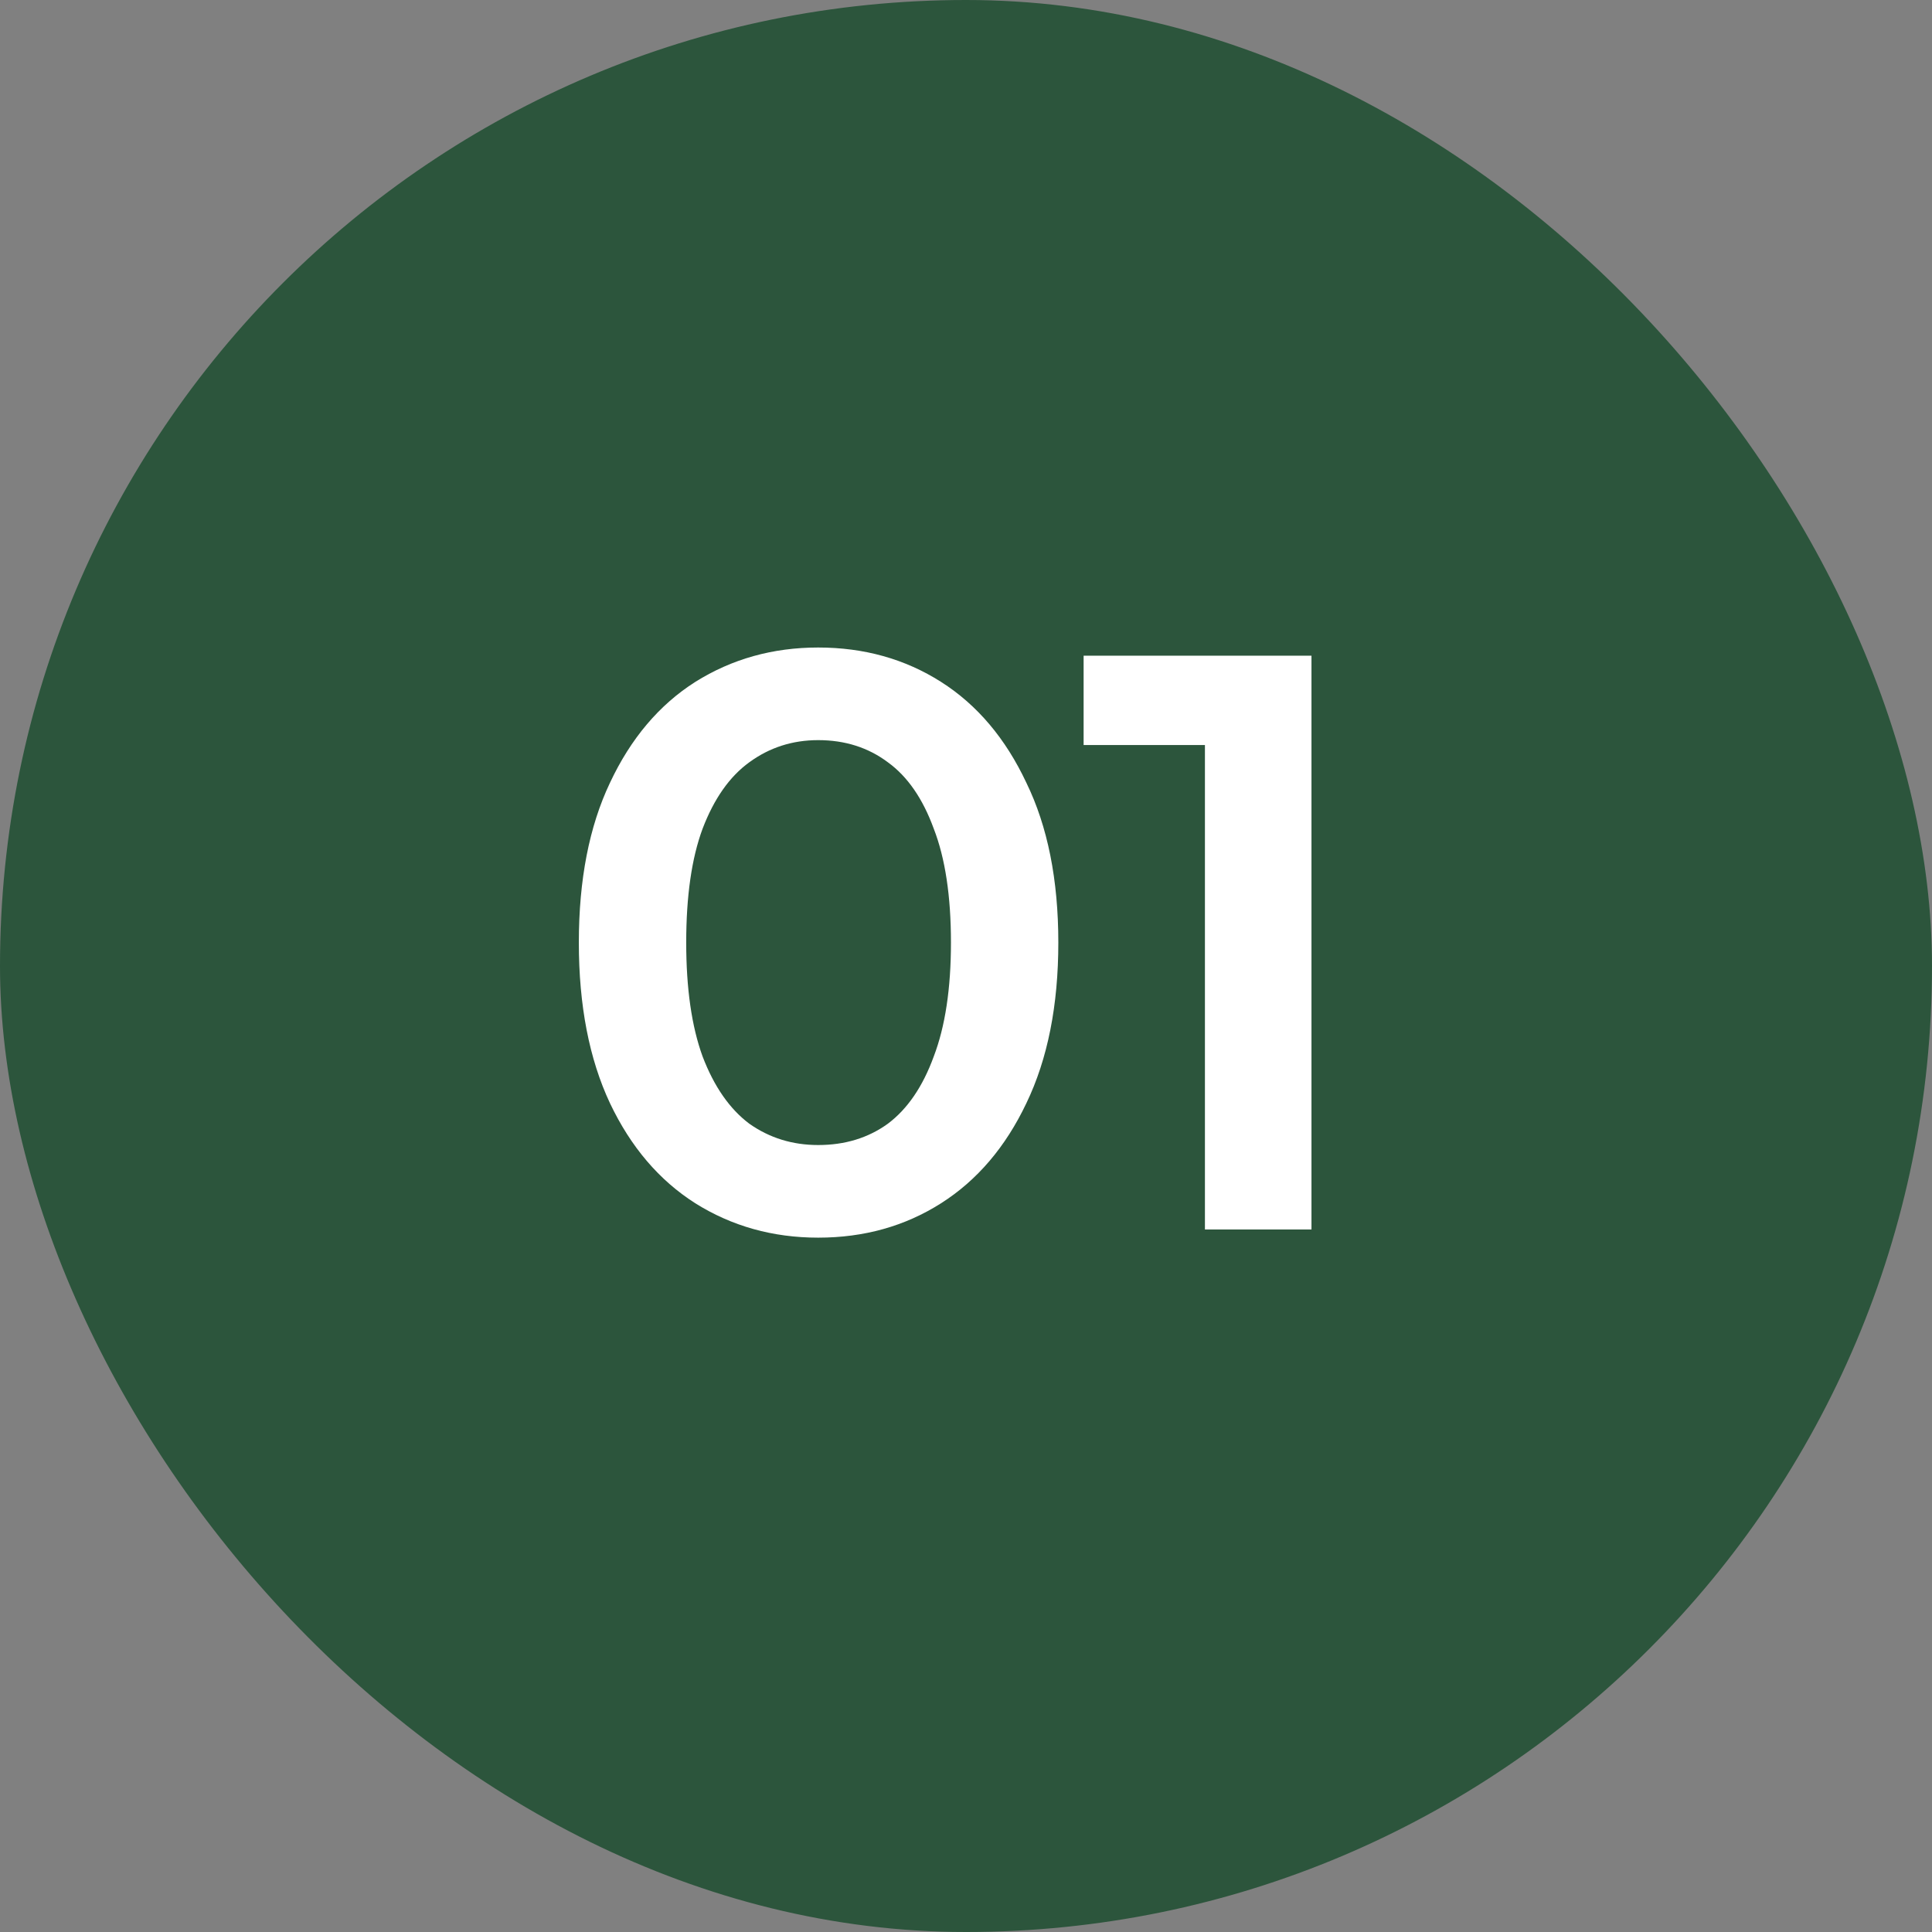 <?xml version="1.0" encoding="UTF-8"?> <svg xmlns="http://www.w3.org/2000/svg" width="33" height="33" viewBox="0 0 33 33" fill="none"><rect x="0" y="0" width="33" height="33" fill="#808080" stroke="none"/><rect width="33" height="33" rx="16.5" fill="#2C553C"></rect><path d="M13.975 21.14C13.2 21.14 12.5 20.944 11.875 20.552C11.259 20.16 10.774 19.591 10.419 18.844C10.064 18.088 9.887 17.173 9.887 16.1C9.887 15.027 10.064 14.117 10.419 13.37C10.774 12.614 11.259 12.04 11.875 11.648C12.5 11.256 13.2 11.06 13.975 11.06C14.759 11.06 15.459 11.256 16.075 11.648C16.691 12.04 17.176 12.614 17.531 13.37C17.895 14.117 18.077 15.027 18.077 16.1C18.077 17.173 17.895 18.088 17.531 18.844C17.176 19.591 16.691 20.16 16.075 20.552C15.459 20.944 14.759 21.14 13.975 21.14ZM13.975 19.558C14.432 19.558 14.829 19.437 15.165 19.194C15.501 18.942 15.762 18.559 15.949 18.046C16.145 17.533 16.243 16.884 16.243 16.1C16.243 15.307 16.145 14.658 15.949 14.154C15.762 13.641 15.501 13.263 15.165 13.02C14.829 12.768 14.432 12.642 13.975 12.642C13.536 12.642 13.144 12.768 12.799 13.02C12.463 13.263 12.197 13.641 12.001 14.154C11.814 14.658 11.721 15.307 11.721 16.1C11.721 16.884 11.814 17.533 12.001 18.046C12.197 18.559 12.463 18.942 12.799 19.194C13.144 19.437 13.536 19.558 13.975 19.558ZM20.581 21V11.9L21.379 12.726H18.509V11.2H22.401V21H20.581Z" fill="white"></path></svg> 